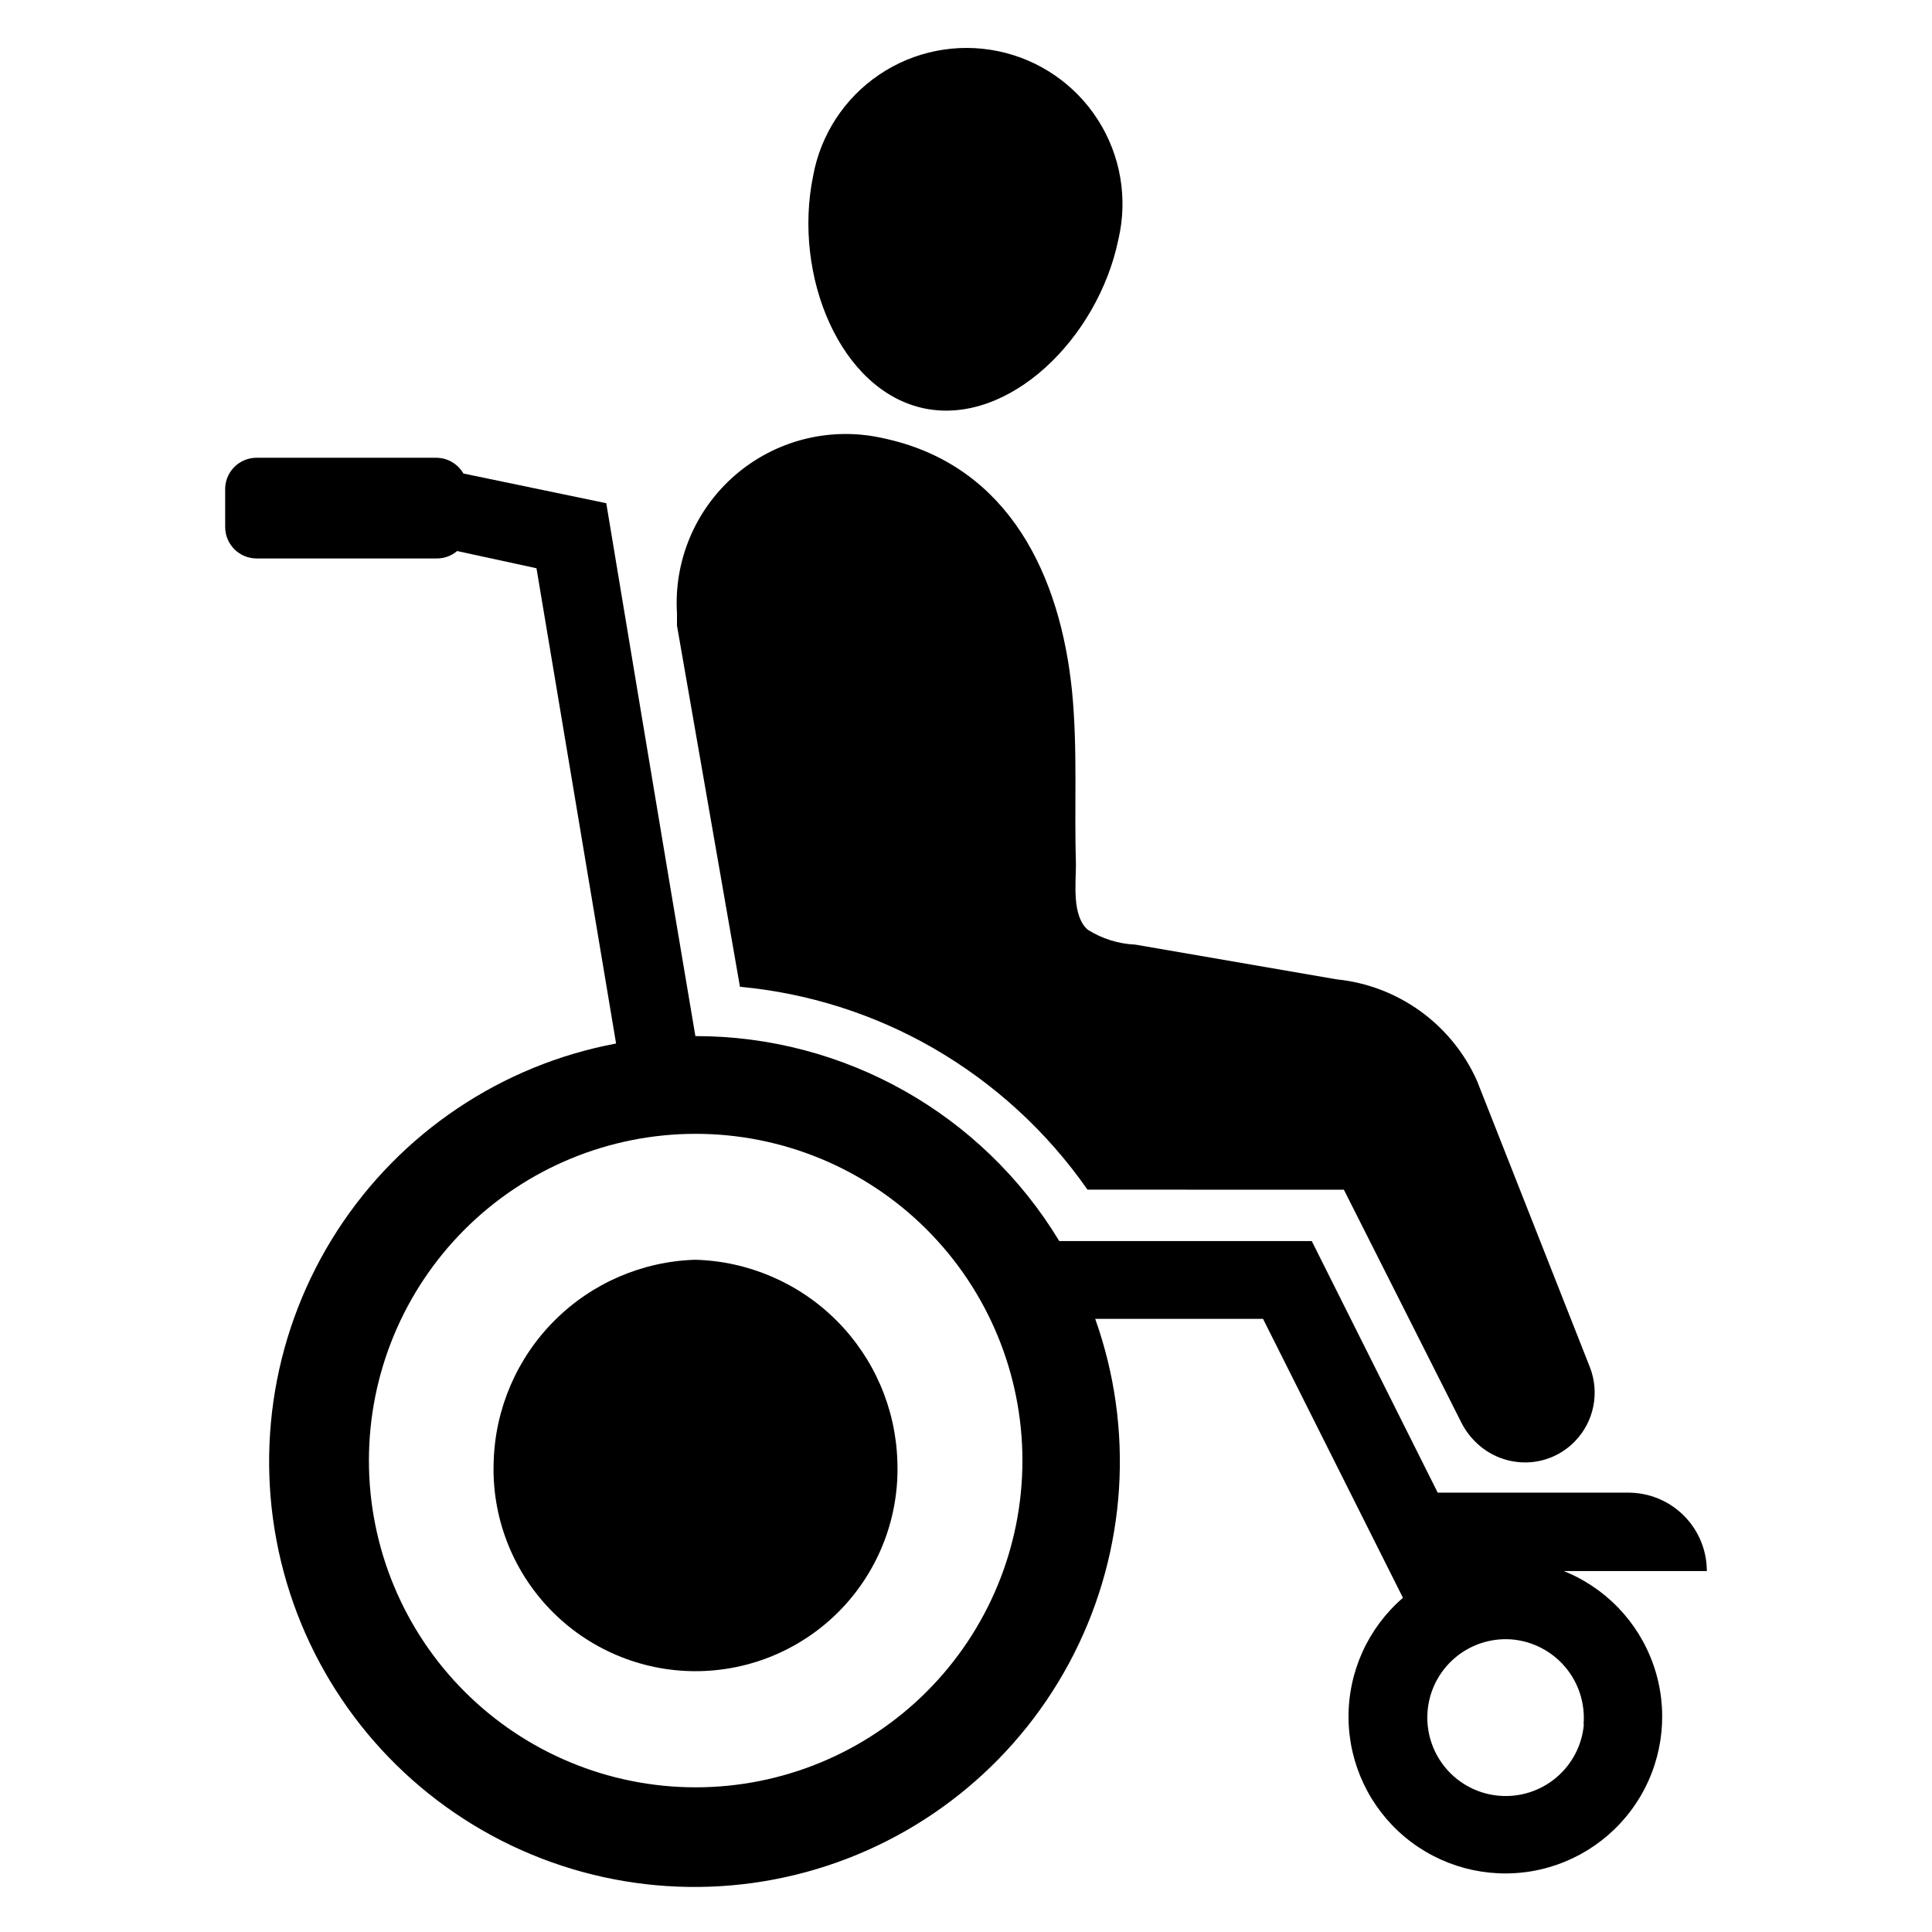 <?xml version="1.0" encoding="UTF-8"?>
<!-- Uploaded to: SVG Repo, www.svgrepo.com, Generator: SVG Repo Mixer Tools -->
<svg fill="#000000" width="800px" height="800px" version="1.1" viewBox="144 144 512 512" xmlns="http://www.w3.org/2000/svg">
 <g>
  <path d="m381.81 531.3c0.559 14.543-4.828 28.684-14.918 39.172-10.094 10.484-24.02 16.41-38.57 16.41-14.555 0-28.48-5.926-38.57-16.41-10.09-10.488-15.48-24.629-14.922-39.172 0.418-14.047 6.18-27.402 16.117-37.336 9.934-9.938 23.289-15.699 37.336-16.117 14.059 0.398 27.434 6.152 37.387 16.09 9.949 9.938 15.727 23.305 16.141 37.363z"/>
  <path d="m388.98 252.24c22.355 4.566 45.973-18.5 51.406-44.793 2.539-10.859 0.586-22.281-5.422-31.676-6.004-9.395-15.551-15.965-26.473-18.215-10.922-2.254-22.289 0.004-31.52 6.254-9.234 6.254-15.547 15.973-17.512 26.949-5.352 26.289 7.164 56.836 29.52 61.48z"/>
  <path d="m561.38 525.95c-3.254 3.375-7.676 5.375-12.359 5.59-5.305 0.238-10.457-1.793-14.168-5.59-1.469-1.473-2.691-3.176-3.621-5.035l-31.094-61.637-67.938-0.004c-10.723-15.371-24.699-28.188-40.934-37.547-15.695-9.02-33.145-14.551-51.168-16.219l-16.691-95.723v-3.227c-0.855-13.941 4.836-27.48 15.395-36.621 10.562-9.141 24.781-12.832 38.453-9.98l1.812 0.395c32.434 7.398 45.973 36.289 49.043 66.914 1.496 15.273 0.551 30.543 1.023 45.816 0 5.117-1.102 13.617 3.148 17.32l-0.004-0.008c3.785 2.383 8.125 3.742 12.594 3.938l53.371 9.211 0.004-0.004c8.004 0.82 15.652 3.731 22.176 8.441 6.523 4.715 11.688 11.062 14.98 18.402l29.914 75.887c1.305 3.312 1.629 6.93 0.93 10.422-0.695 3.492-2.387 6.707-4.867 9.258z"/>
  <path d="m557.91 560.35h38.418c0-5.512-2.191-10.797-6.09-14.695-3.894-3.898-9.184-6.086-14.695-6.086h-50.535l-33.379-66.676h-66.914c-20.406-33.75-56.992-54.355-96.43-54.316-7.086-41.645-23.617-141.22-23.617-141.22l-37.863-7.871v-0.004c-1.48-2.562-4.207-4.148-7.164-4.172h-47.625c-4.461-0.004-8.137 3.496-8.344 7.949v10.391c0 4.609 3.734 8.348 8.344 8.348h47.781c1.961 0 3.859-0.699 5.356-1.969l21.02 4.566 21.098 125.95-0.004-0.004c-30.387 5.703-57.102 23.633-73.887 49.602-16.785 25.965-22.168 57.684-14.891 87.734 7.281 30.051 26.582 55.789 53.391 71.195s58.766 19.129 88.395 10.289c29.629-8.84 54.324-29.461 68.312-57.035 13.984-27.574 16.031-59.684 5.656-88.809h44.477l37.078 73.918c-9.25 7.973-14.523 19.609-14.426 31.82 0.102 12.211 5.566 23.762 14.941 31.582 9.379 7.82 21.723 11.121 33.754 9.027 12.031-2.098 22.531-9.375 28.711-19.906 6.184-10.531 7.422-23.25 3.387-34.773-4.031-11.527-12.93-20.695-24.332-25.07zm-229.55 57.309c-22.965 0-44.992-9.125-61.23-25.363-16.238-16.238-25.363-38.262-25.363-61.23 0-22.965 9.125-44.988 25.363-61.23 16.238-16.238 38.266-25.359 61.23-25.359 22.965 0 44.992 9.121 61.23 25.359 16.238 16.242 25.363 38.266 25.363 61.23 0 22.969-9.125 44.992-25.363 61.23s-38.266 25.363-61.23 25.363zm235.38-16.688c-0.473 5.473-3.094 10.539-7.293 14.086-4.195 3.547-9.625 5.285-15.105 4.84-5.477-0.445-10.551-3.043-14.117-7.227-3.566-4.18-5.332-9.602-4.914-15.082 0.422-5.477 2.996-10.566 7.16-14.152s9.578-5.375 15.059-4.981c5.527 0.441 10.648 3.062 14.238 7.289 3.59 4.223 5.348 9.703 4.891 15.227z"/>
 </g>
</svg>